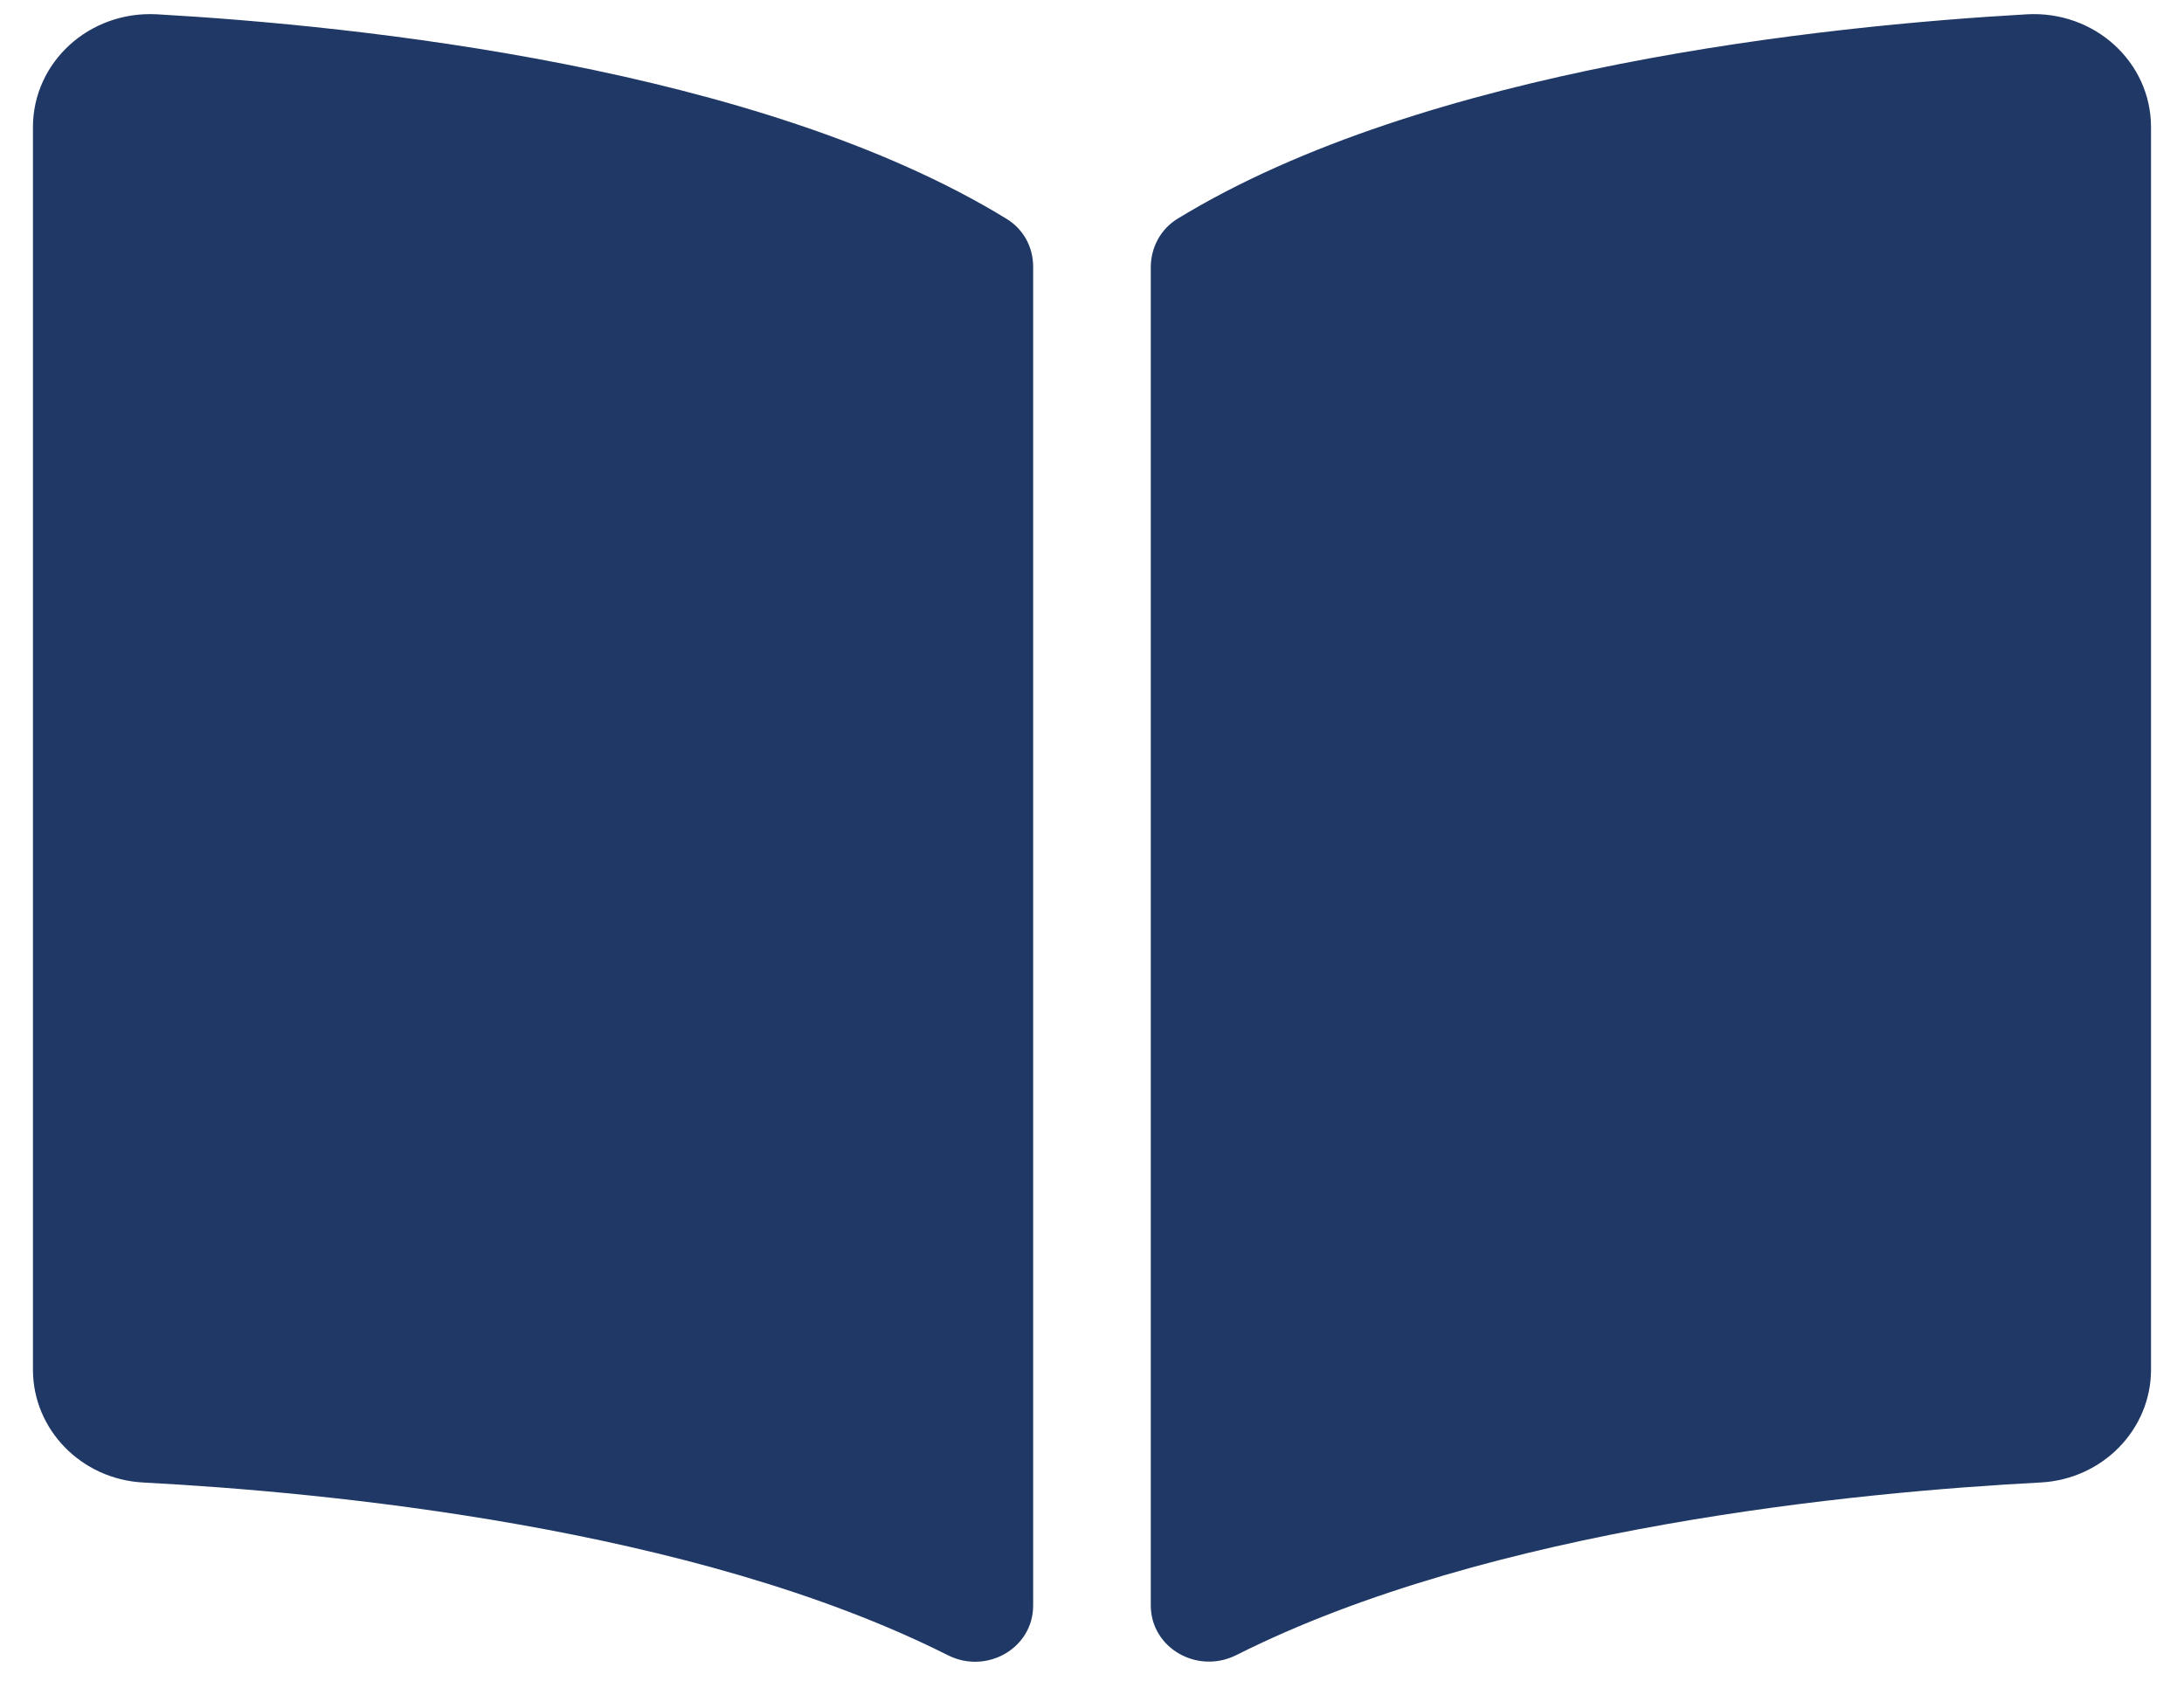<?xml version="1.0" encoding="UTF-8"?>
<svg width="58px" height="45px" viewBox="0 0 58 45" version="1.1" xmlns="http://www.w3.org/2000/svg" xmlns:xlink="http://www.w3.org/1999/xlink">
    <title>QL_GLOSSARY</title>
    <g id="APPROVED-WORKING" stroke="none" stroke-width="1" fill="none" fill-rule="evenodd">
        <g id="HOME" transform="translate(-537, -3642)" fill="#1F3865" fill-rule="nonzero">
            <g id="QL_GLOSSARY" transform="translate(537.875, 3642.375)">
                <path d="M52.951,0.005 C47.599,0.309 36.963,1.415 30.396,5.434 C29.943,5.711 29.686,6.205 29.686,6.72 L29.686,42.254 C29.686,43.382 30.92,44.095 31.96,43.572 C38.716,40.171 48.486,39.243 53.317,38.99 C54.967,38.903 56.249,37.58 56.249,35.995 L56.249,3.003 C56.25,1.274 54.75,-0.096 52.951,0.005 Z M25.853,5.434 C19.287,1.415 8.65,0.31 3.299,0.005 C1.5,-0.096 0,1.274 0,3.003 L0,35.996 C0,37.582 1.282,38.905 2.932,38.991 C7.765,39.245 17.54,40.173 24.296,43.576 C25.333,44.098 26.562,43.386 26.562,42.261 L26.562,6.703 C26.562,6.186 26.307,5.712 25.853,5.434 Z" id="Shape"></path>
            </g>
        </g>
    </g>
</svg>